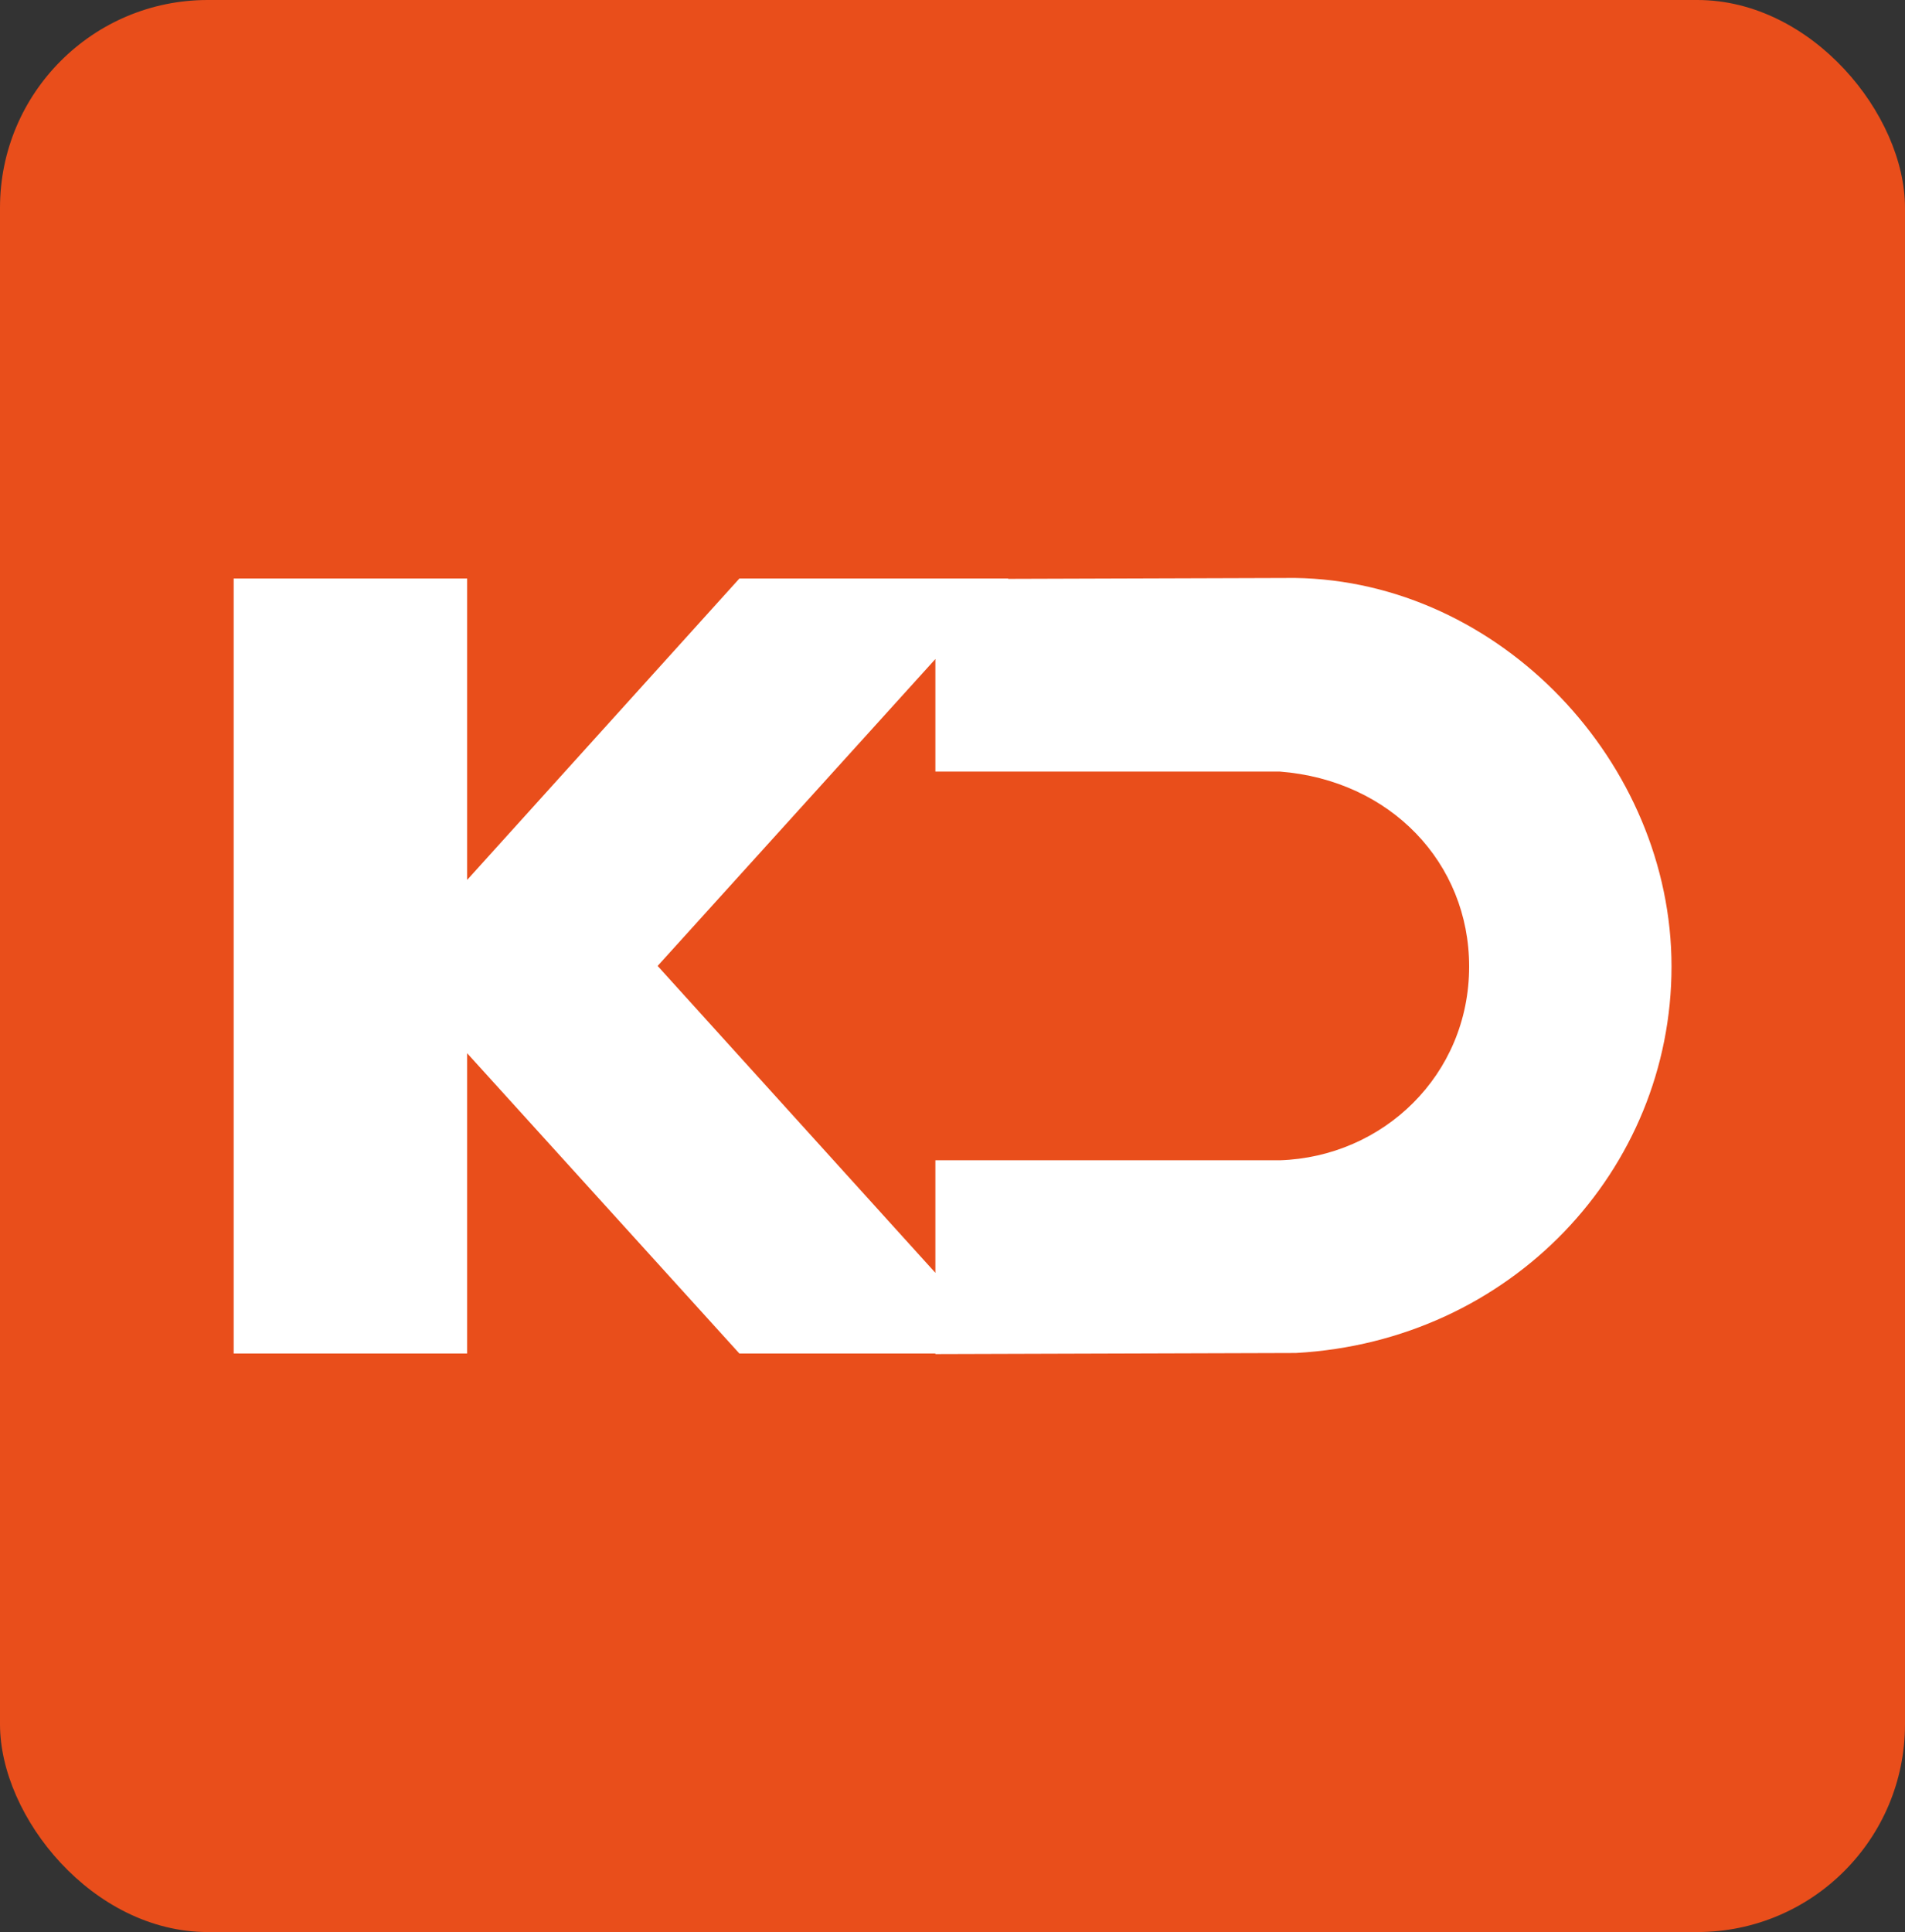 <?xml version="1.0" encoding="UTF-8"?><svg id="Capa_2" xmlns="http://www.w3.org/2000/svg" viewBox="0 0 104.11 105.57"><rect x="0" y="0" width="104.11" height="105.57" fill="#333333" stroke="none"/><defs><style>.cls-1{fill:#e94e1b;}.cls-2{fill:#fff;}</style></defs><g id="Capa_1-2"><rect class="cls-1" width="104.11" height="105.57" rx="11.35" ry="11.35"/><path class="cls-2" d="M70.76,31.58l-15.67.05.02-.02h-14.7l-14.88,16.47v-16.47h-12.76v42.35h12.76v-16.41l14.88,16.41h10.71v.03l19.7-.06c11.76-.65,20.53-10,20.53-21.12s-9.35-21.06-20.58-21.23ZM69.94,63.4h-18.82v6.15l-15.18-16.77,15.18-16.77v6.15h18.82c6.06.47,10.35,5,10.35,10.65,0,5.94-4.71,10.41-10.35,10.59Z"/></g></svg>